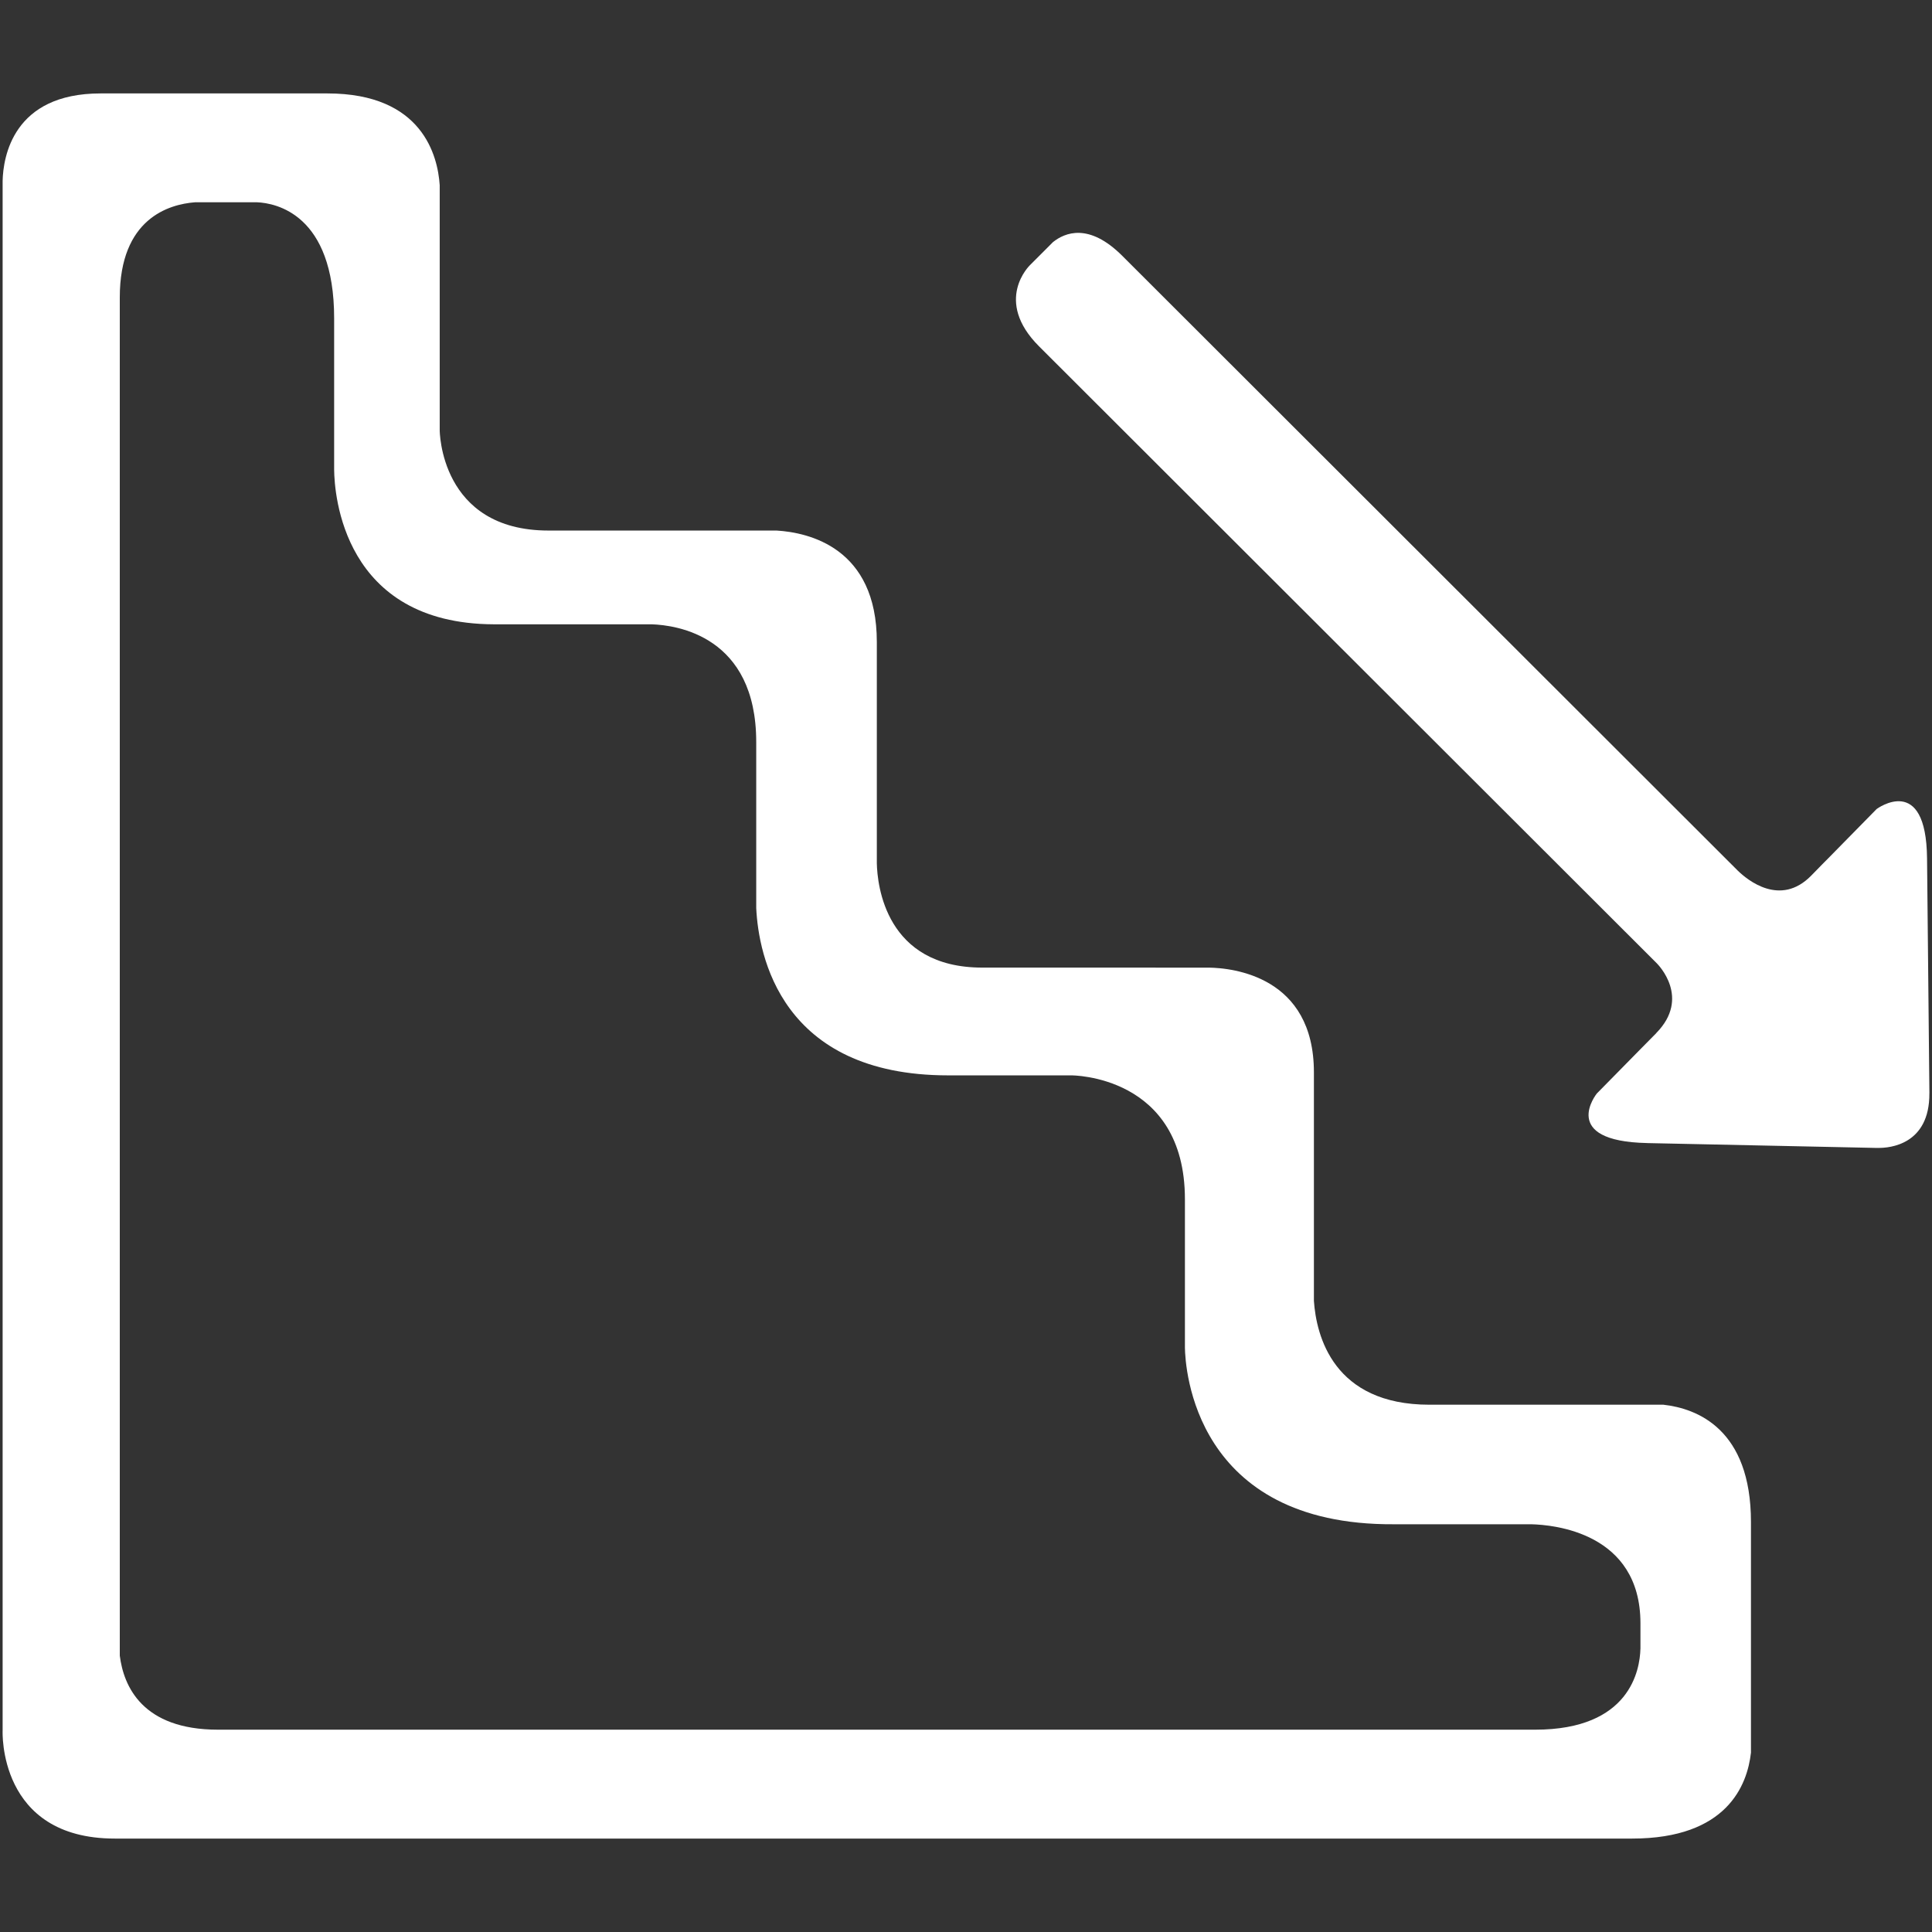 <?xml version="1.0" ?><!DOCTYPE svg  PUBLIC '-//W3C//DTD SVG 1.1//EN'  'http://www.w3.org/Graphics/SVG/1.1/DTD/svg11.dtd'><svg enable-background="new 0 0 64 64" height="64px" id="Layer_1" version="1.1" viewBox="0 0 64 64" width="64px" xml:space="preserve" xmlns="http://www.w3.org/2000/svg" xmlns:xlink="http://www.w3.org/1999/xlink"><rect x="0" y="0" width="64" height="64" fill="#333333" stroke="none"/><g><path d="M55.102,46.533h-7.75c-3.187,0-3.748-2.29-3.827-3.439v-7.57c0-3.184-2.692-3.457-3.472-3.47h-1.775v-0.001   h-5.739c-3.208,0-3.477-2.742-3.493-3.457v-7.33c0-3.128-2.264-3.627-3.322-3.691h-1.82H18.17c-3.606,0-3.604-3.327-3.604-3.327   V6.135c-0.064-0.965-0.565-3.04-3.718-3.04H3.33c-2.909,0-3.223,2.119-3.243,2.893v51.338c0,0-0.168,3.579,3.715,3.579h50.263   c3.145,0,3.817-1.77,3.938-2.847V50.42C58.003,47.341,56.217,46.657,55.102,46.533z M54.341,54.622   c-0.019,0.69-0.337,2.676-3.485,2.676H7.222c-2.511,0-3.128-1.445-3.254-2.454v-0.947v-3.403v-3.035v-1.772v-6.883v-3.18v-1.849   v-2.293V21.274v-0.592V9.854c0-2.62,1.632-3.086,2.488-3.153h2.063c0.606,0.027,2.55,0.383,2.55,3.846v5.017   c0.009,0.786,0.283,5.098,5.29,5.117h5.229c0.819,0.027,3.463,0.382,3.463,3.902v5.499c0.075,1.542,0.808,5.541,6.36,5.541h4.078   c0,0,3.763-0.021,3.763,4.105v4.846v0.067c0.01,0.654,0.294,5.889,6.917,5.852h4.554c0.733,0.017,3.613,0.27,3.619,3.272V54.622z" fill="#fff"/><path d="M63.836,28.436c-0.028-2.853-1.669-1.637-1.669-1.637l-1.608,1.637l-0.186,0.187l-0.376,0.385   c-1.023,1.041-2.11,0.145-2.431-0.167l-0.102-0.102L37.176,8.474c-1.104-1.102-1.899-0.771-2.296-0.453l-0.286,0.287l-0.002,0.003   V8.31l-0.473,0.473c0,0-1.224,1.168,0.303,2.692l20.454,20.428c0.057,0.056,1.138,1.152-0.011,2.319c0,0.002,0,0.002-0.001,0.004   l-0.542,0.549l-1.427,1.451c0,0-1.266,1.576,1.664,1.639l0.003,0.001l7.57,0.16c0,0,0.021,0,0.026,0h0.067   c0.367,0.004,1.7-0.104,1.688-1.811c0-0.003,0-0.003,0.001-0.007L63.836,28.436z" fill="#fff"/></g></svg>